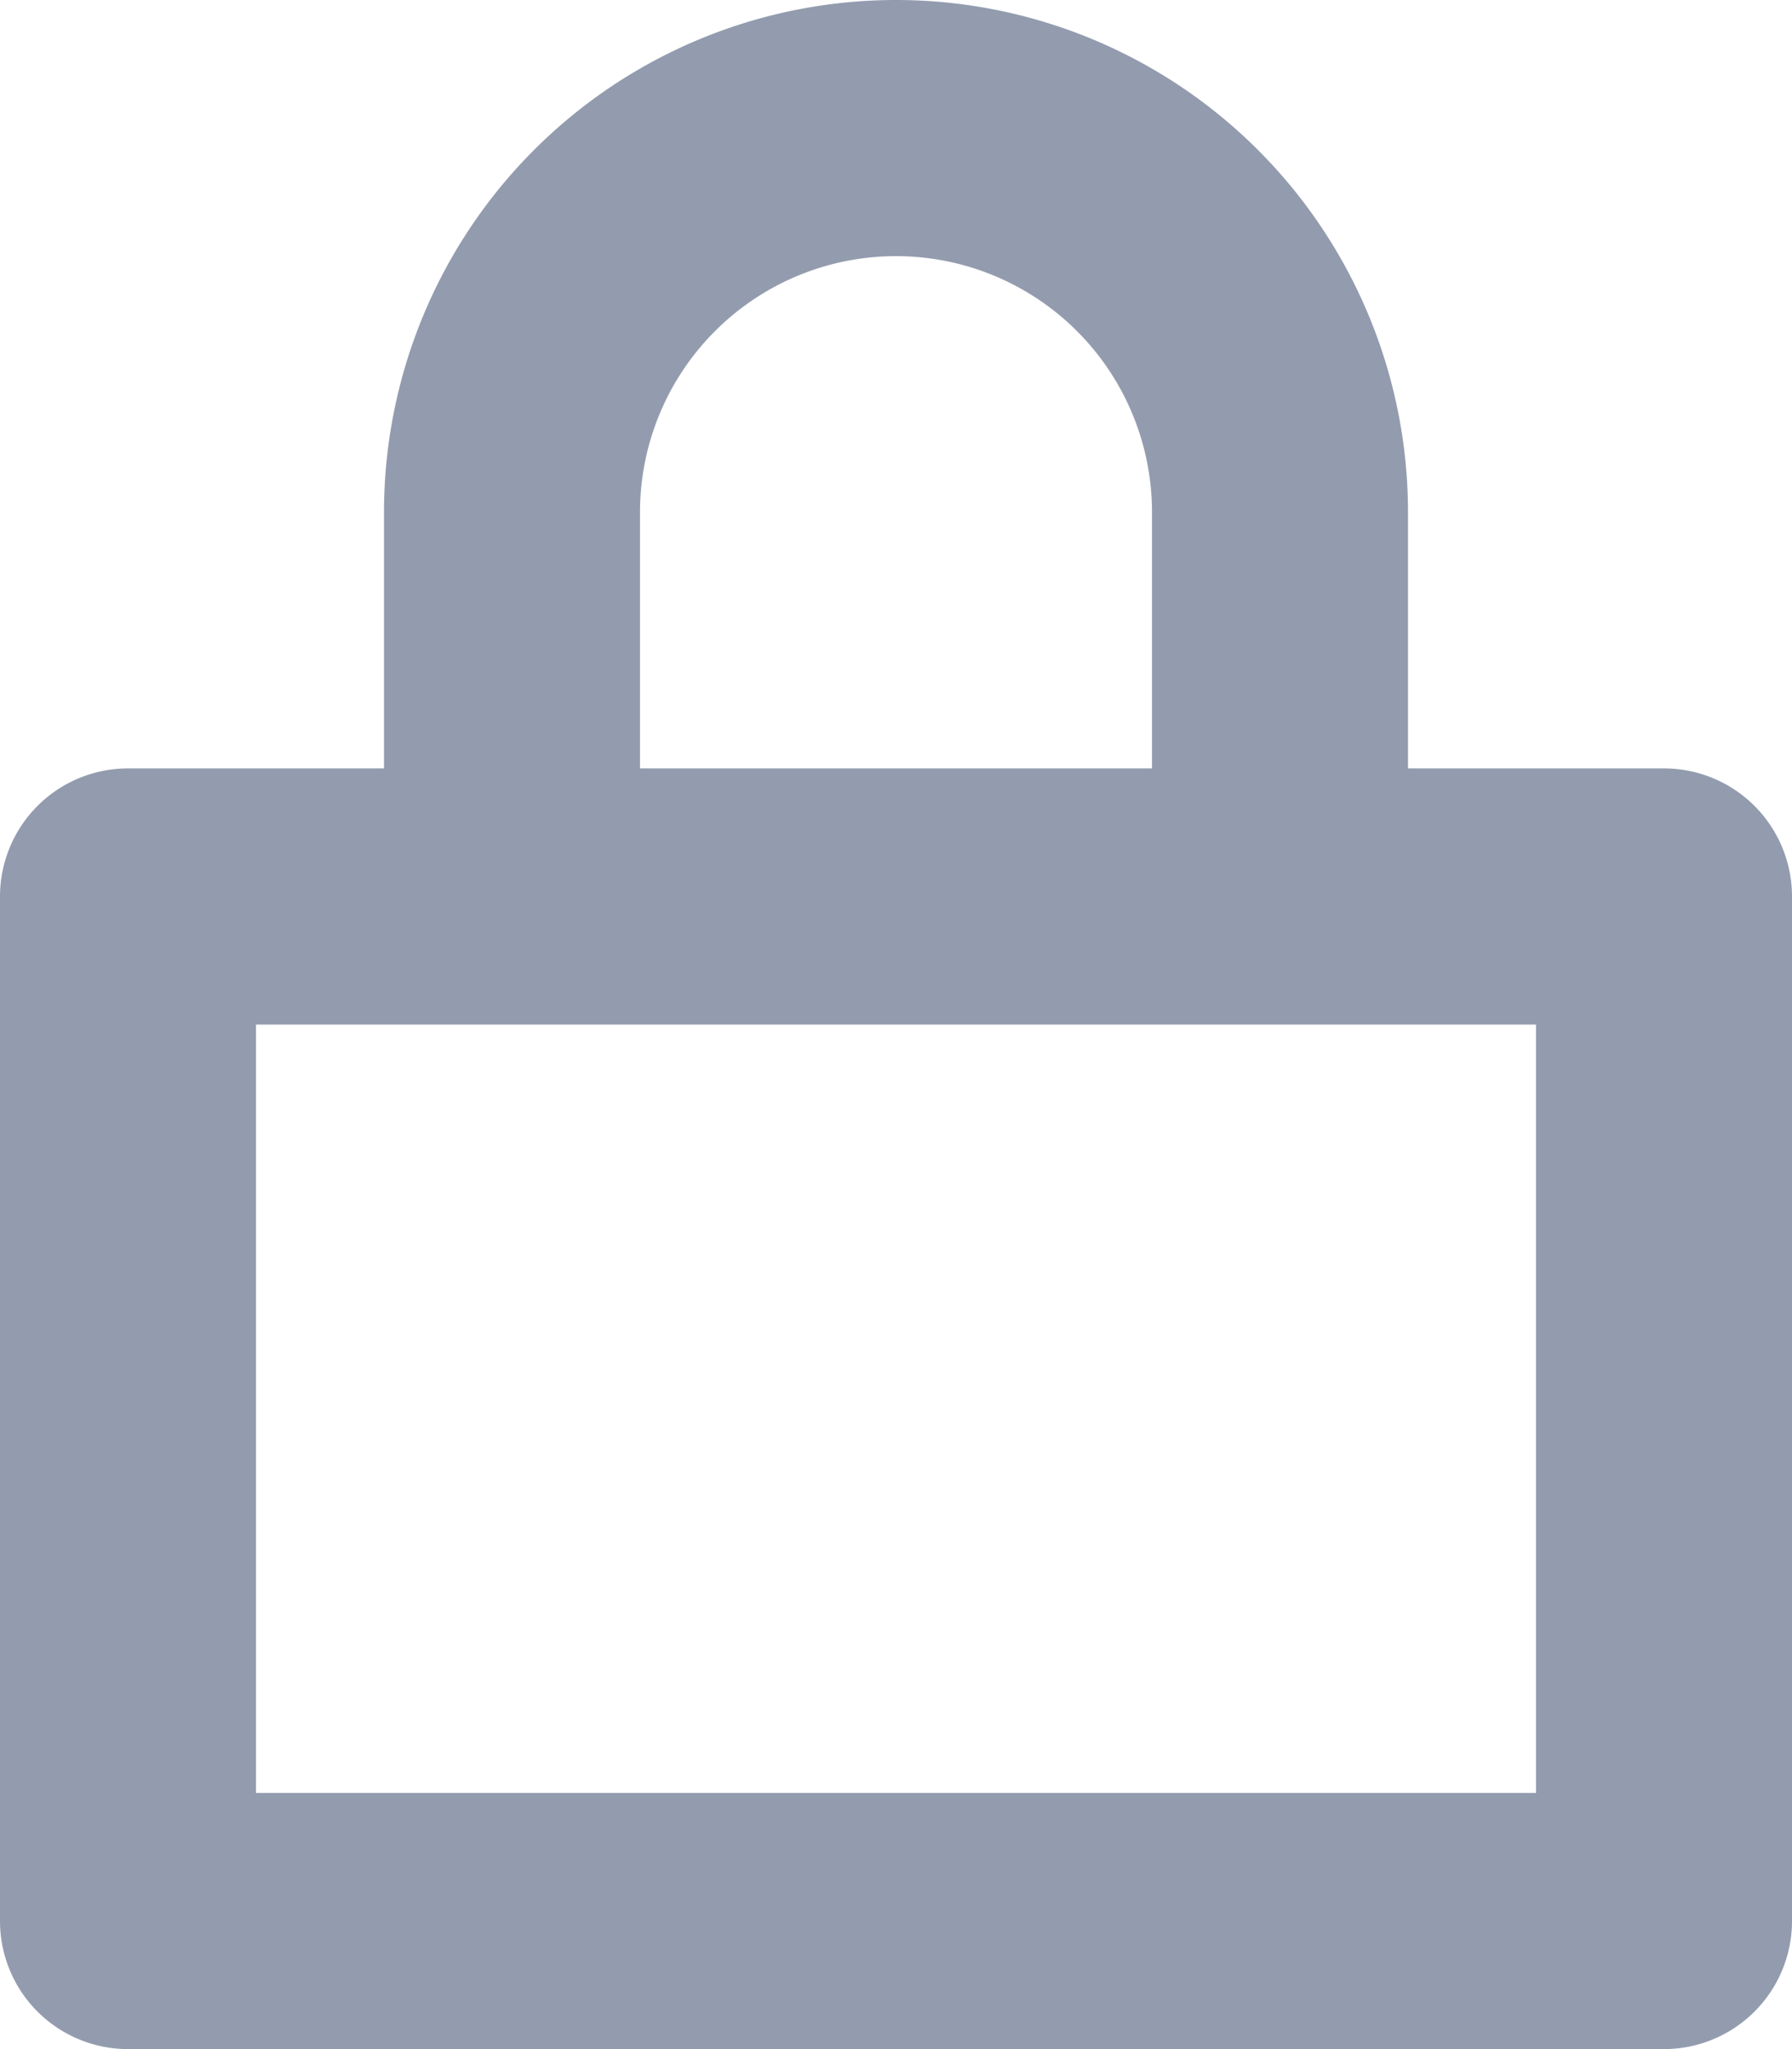 <svg xmlns="http://www.w3.org/2000/svg" width="14" height="16" viewBox="0 0 14 16">
<defs>
    <style>
      .cls-1 {
        fill: #939cae;
        fill-rule: evenodd;
      }
    </style>
  </defs>
  <path id="password-icon" class="cls-1" d="M727,622h12a1,1,0,0,1,1,1v8a1,1,0,0,1-1,1H727a1,1,0,0,1-1-1v-8A1,1,0,0,1,727,622Zm1,2h10v6H728v-6Zm5-8a4,4,0,0,1,4,4v2h-8v-2A4,4,0,0,1,733,616Zm0,2a2,2,0,0,1,2,2v2h-4v-2A2,2,0,0,1,733,618Z" transform="translate(-726 -616)"/>
</svg>
